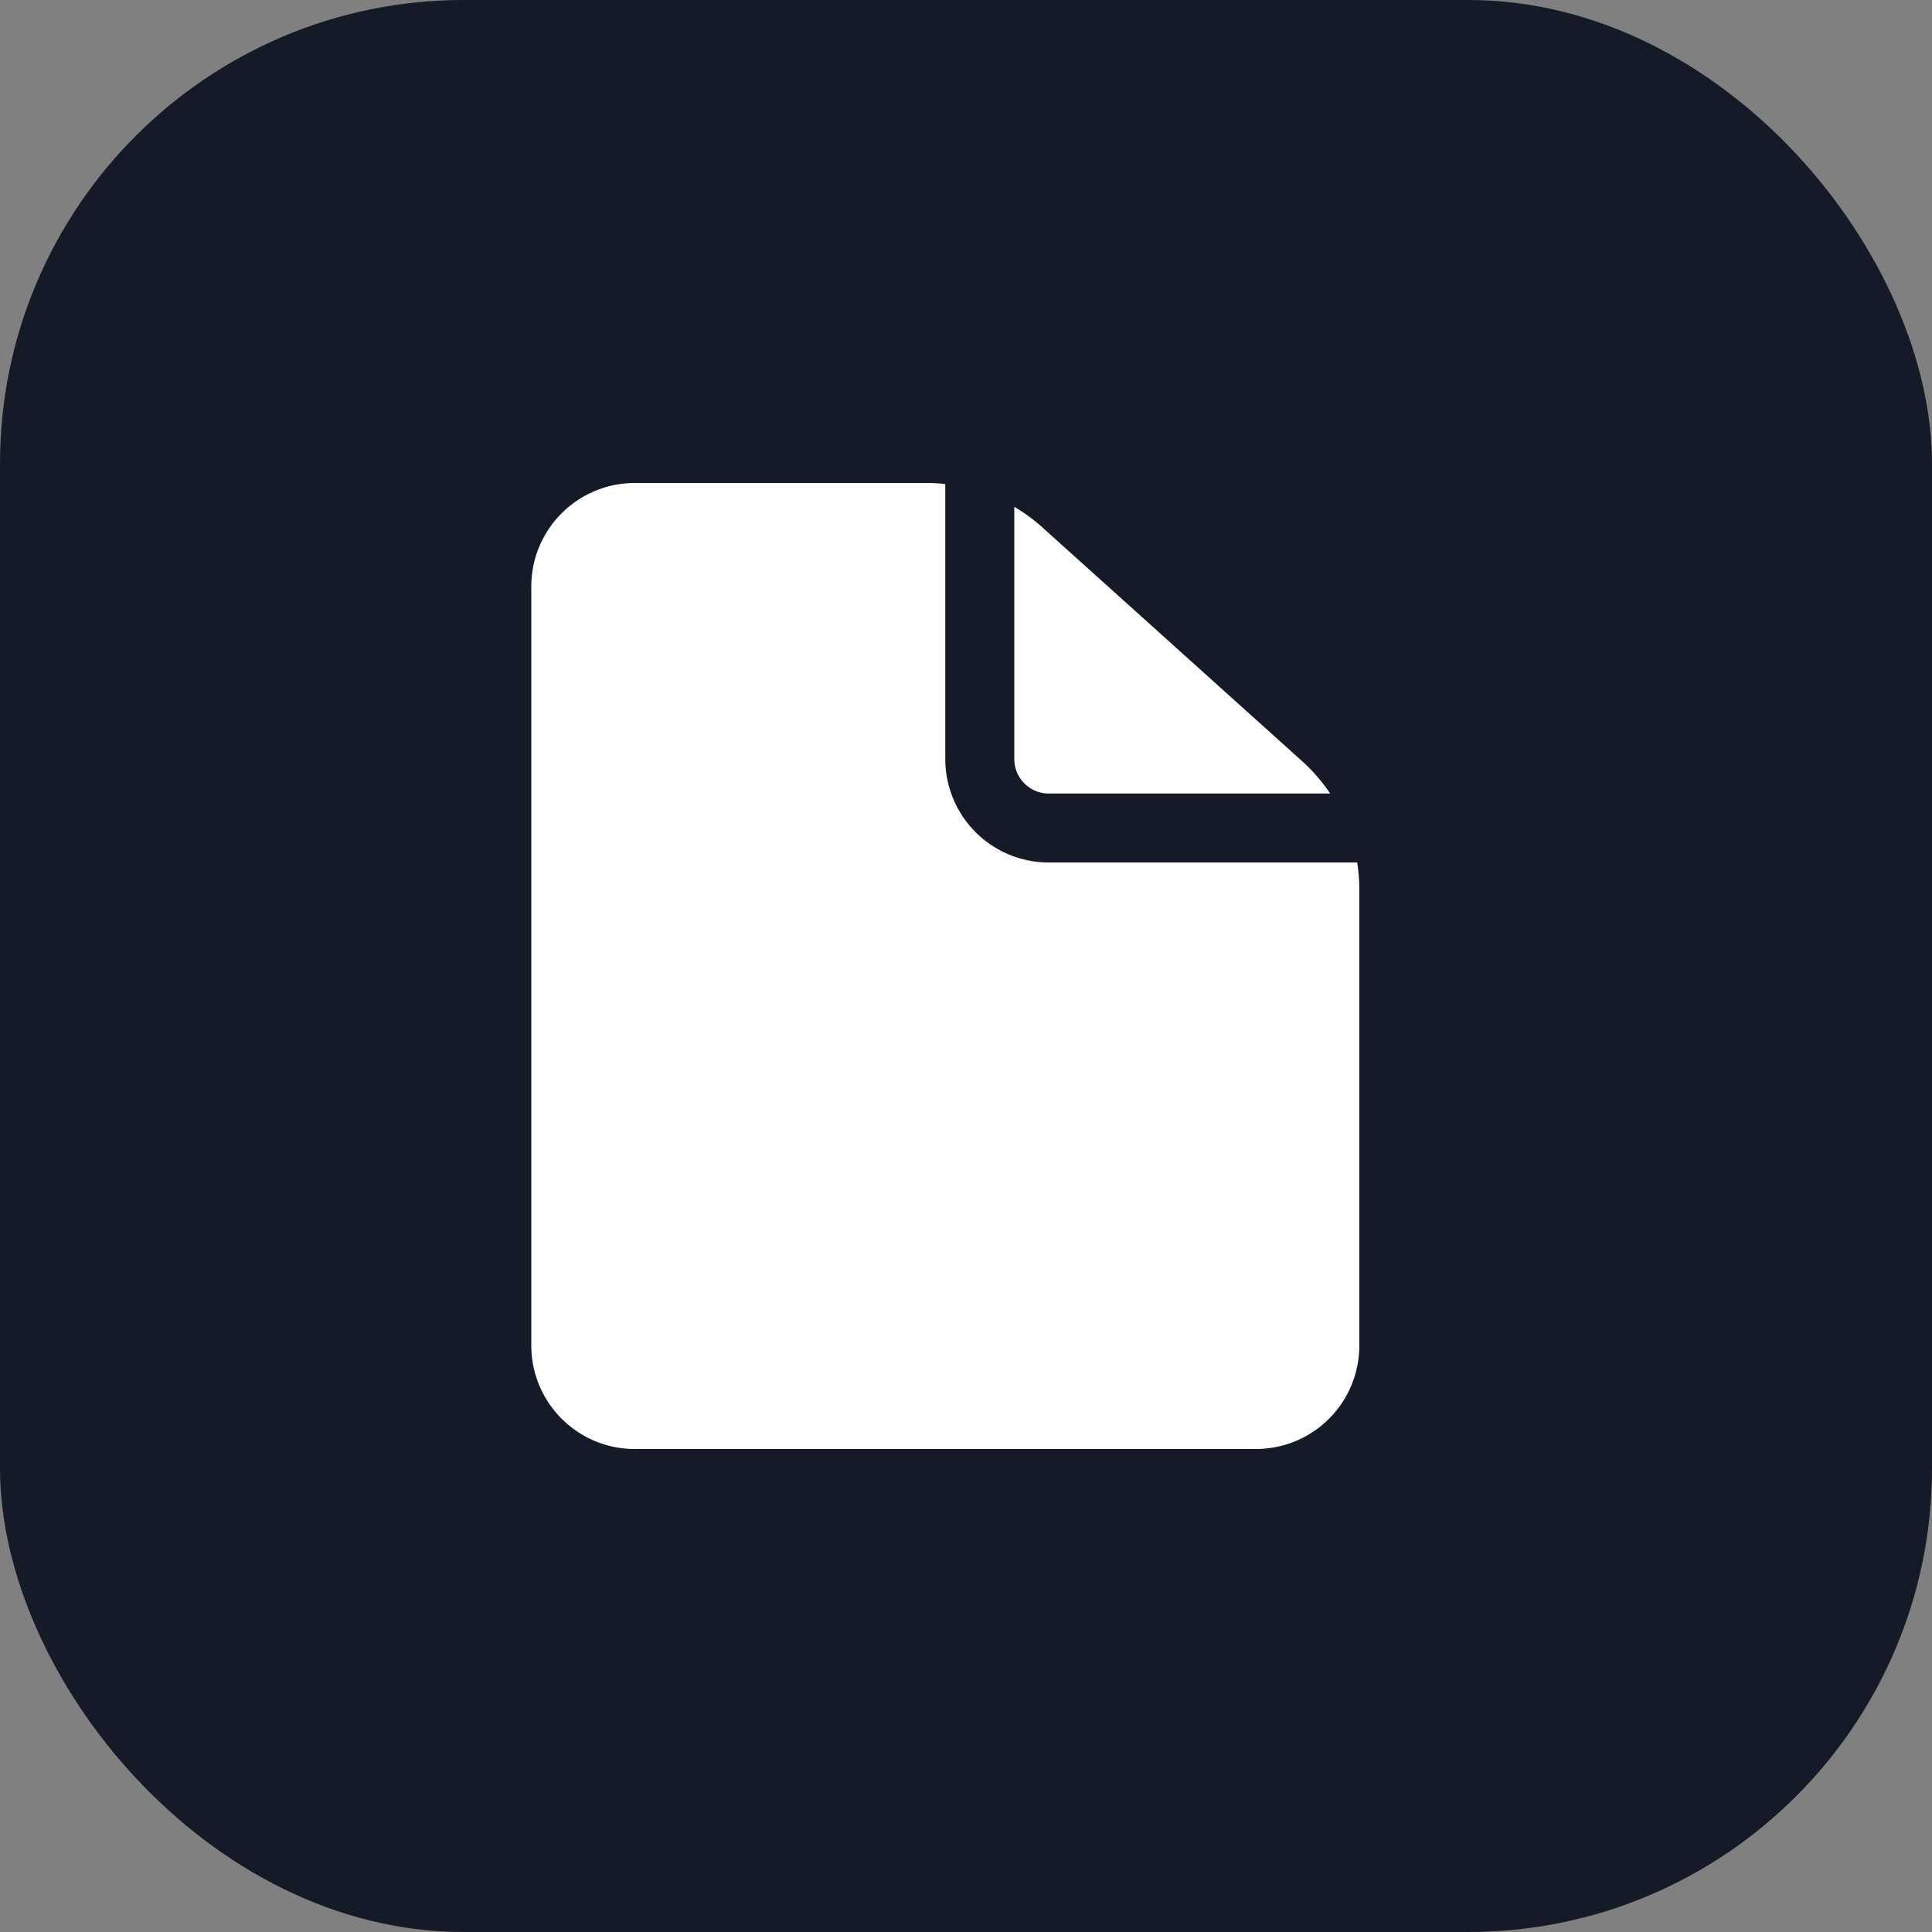 <svg width="40" height="40" viewBox="0 0 40 40" fill="none" xmlns="http://www.w3.org/2000/svg"><rect x="0" y="0" width="40" height="40" fill="#808080" stroke="none"/><rect width="40" height="40" rx="9.6" fill="#141A27"/><path fill-rule="evenodd" clip-rule="evenodd" d="M28.1 17.857h-6.386a2.143 2.143 0 0 1-2.143-2.143v-5.693A3.566 3.566 0 0 0 19.19 10h-6.046C11.959 10 11 10.96 11 12.143v15.714c0 1.184.96 2.143 2.143 2.143H26a2.14 2.14 0 0 0 2.143-2.143v-9.442c0-.188-.015-.374-.044-.558ZM21 10.493v5.221c0 .395.32.715.714.715h5.825a3.59 3.59 0 0 0-.578-.668l-5.382-4.844a3.582 3.582 0 0 0-.579-.424Z" fill="#fff"/></svg>